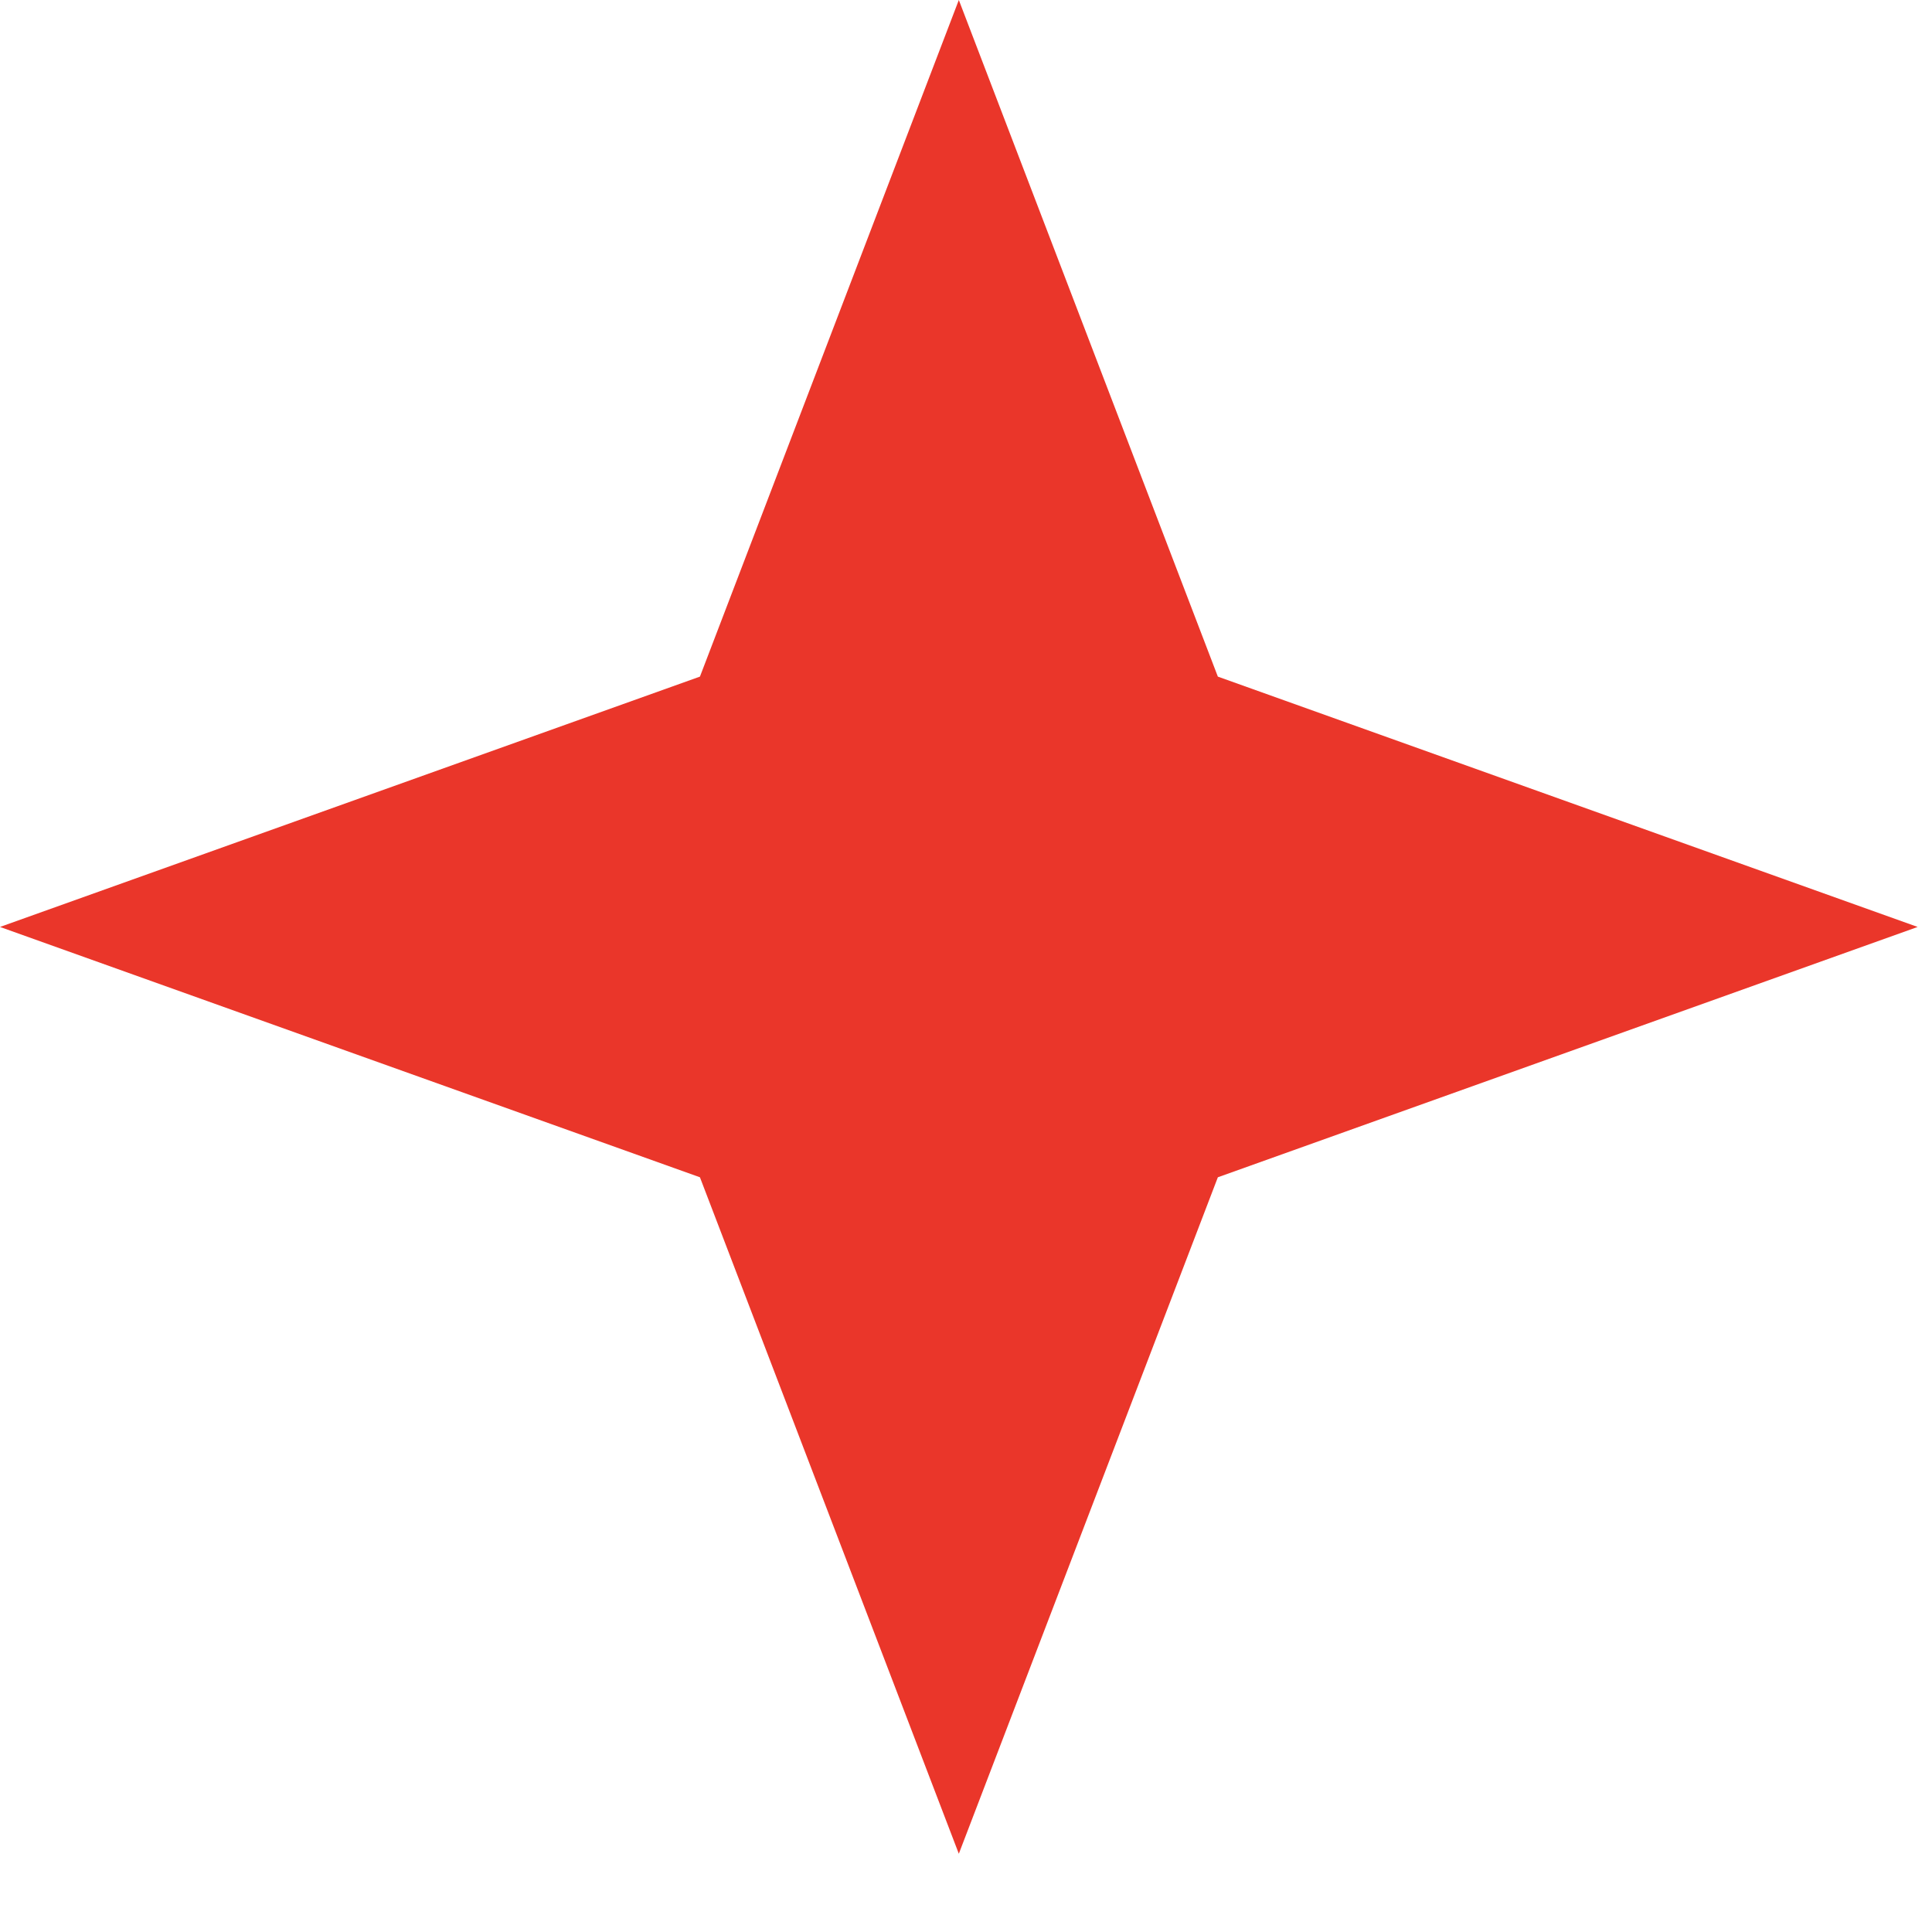 <?xml version="1.0" encoding="UTF-8"?> <svg xmlns="http://www.w3.org/2000/svg" width="14" height="14" viewBox="0 0 14 14" fill="none"><path d="M6.948 0L8.825 4.903L13.896 6.717L8.825 8.531L6.948 13.433L5.072 8.531L0 6.717L5.072 4.903L6.948 0Z" fill="#EA362A"></path></svg> 